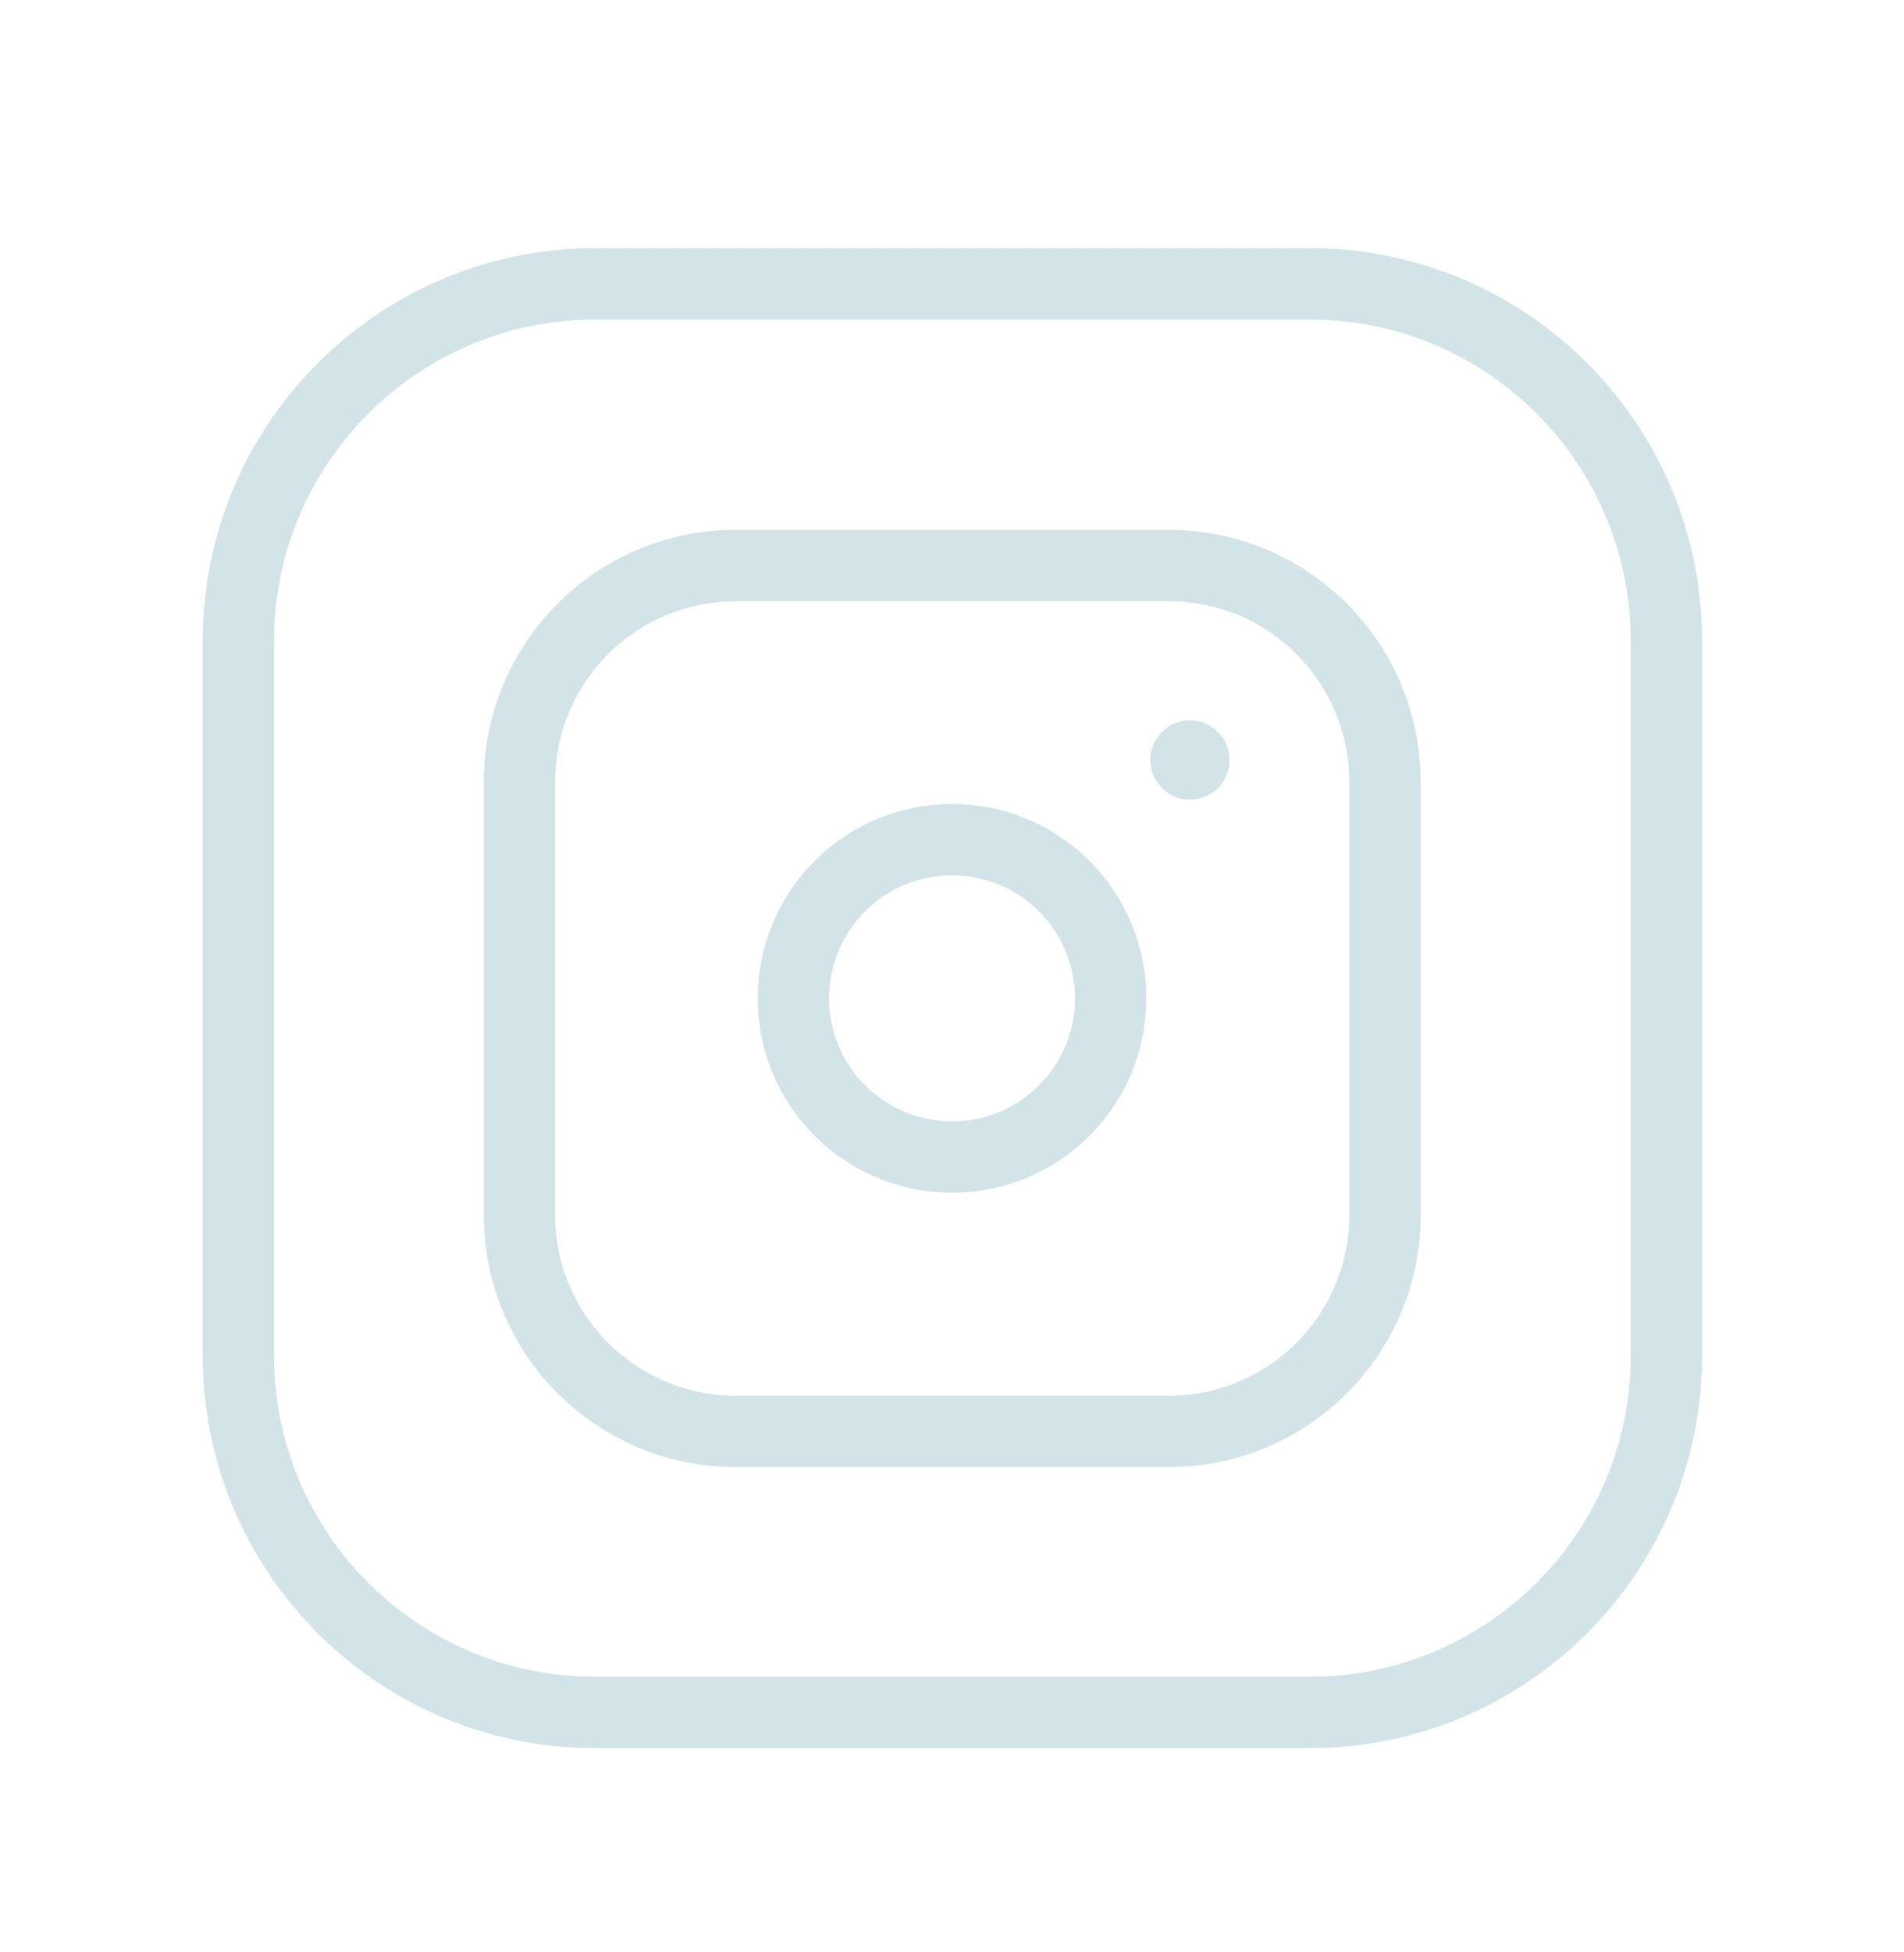 <svg width="40" height="41" viewBox="0 0 40 41" fill="none" xmlns="http://www.w3.org/2000/svg">
    <path fill-rule="evenodd" clip-rule="evenodd"
          d="M15.456 11.877H24.556C27.062 11.877 29.096 13.909 29.096 16.419V25.519C29.096 28.025 27.064 30.059 24.554 30.059H15.456C12.947 30.059 10.914 28.027 10.914 25.517V16.419C10.914 13.91 12.947 11.877 15.456 11.877Z"
          stroke="#D3E4E8" stroke-width="1.5" stroke-linecap="round" stroke-linejoin="round"/>
    <path d="M24.997 15.877C24.951 15.877 24.914 15.915 24.914 15.96C24.914 16.005 24.951 16.044 24.997 16.044C25.044 16.044 25.081 16.007 25.081 15.96C25.081 15.915 25.042 15.877 24.997 15.877"
          stroke="#D3E4E8" stroke-width="1.5" stroke-linecap="round" stroke-linejoin="round"/>
    <path d="M22.358 18.609C23.659 19.911 23.659 22.021 22.358 23.322C21.056 24.624 18.946 24.624 17.644 23.322C16.343 22.021 16.343 19.911 17.644 18.609C18.946 17.307 21.056 17.307 22.358 18.609"
          stroke="#D3E4E8" stroke-width="1.5" stroke-linecap="round" stroke-linejoin="round"/>
    <path fill-rule="evenodd" clip-rule="evenodd"
          d="M12.508 5.961H27.515C31.653 5.961 35.008 9.316 35.008 13.454V28.469C35.008 32.606 31.653 35.961 27.515 35.961H12.501C8.363 35.961 5.008 32.606 5.008 28.468V13.461C5.008 9.319 8.366 5.961 12.508 5.961V5.961Z"
          stroke="#D3E4E8" stroke-width="1.5" stroke-linecap="round" stroke-linejoin="round"/>
</svg>